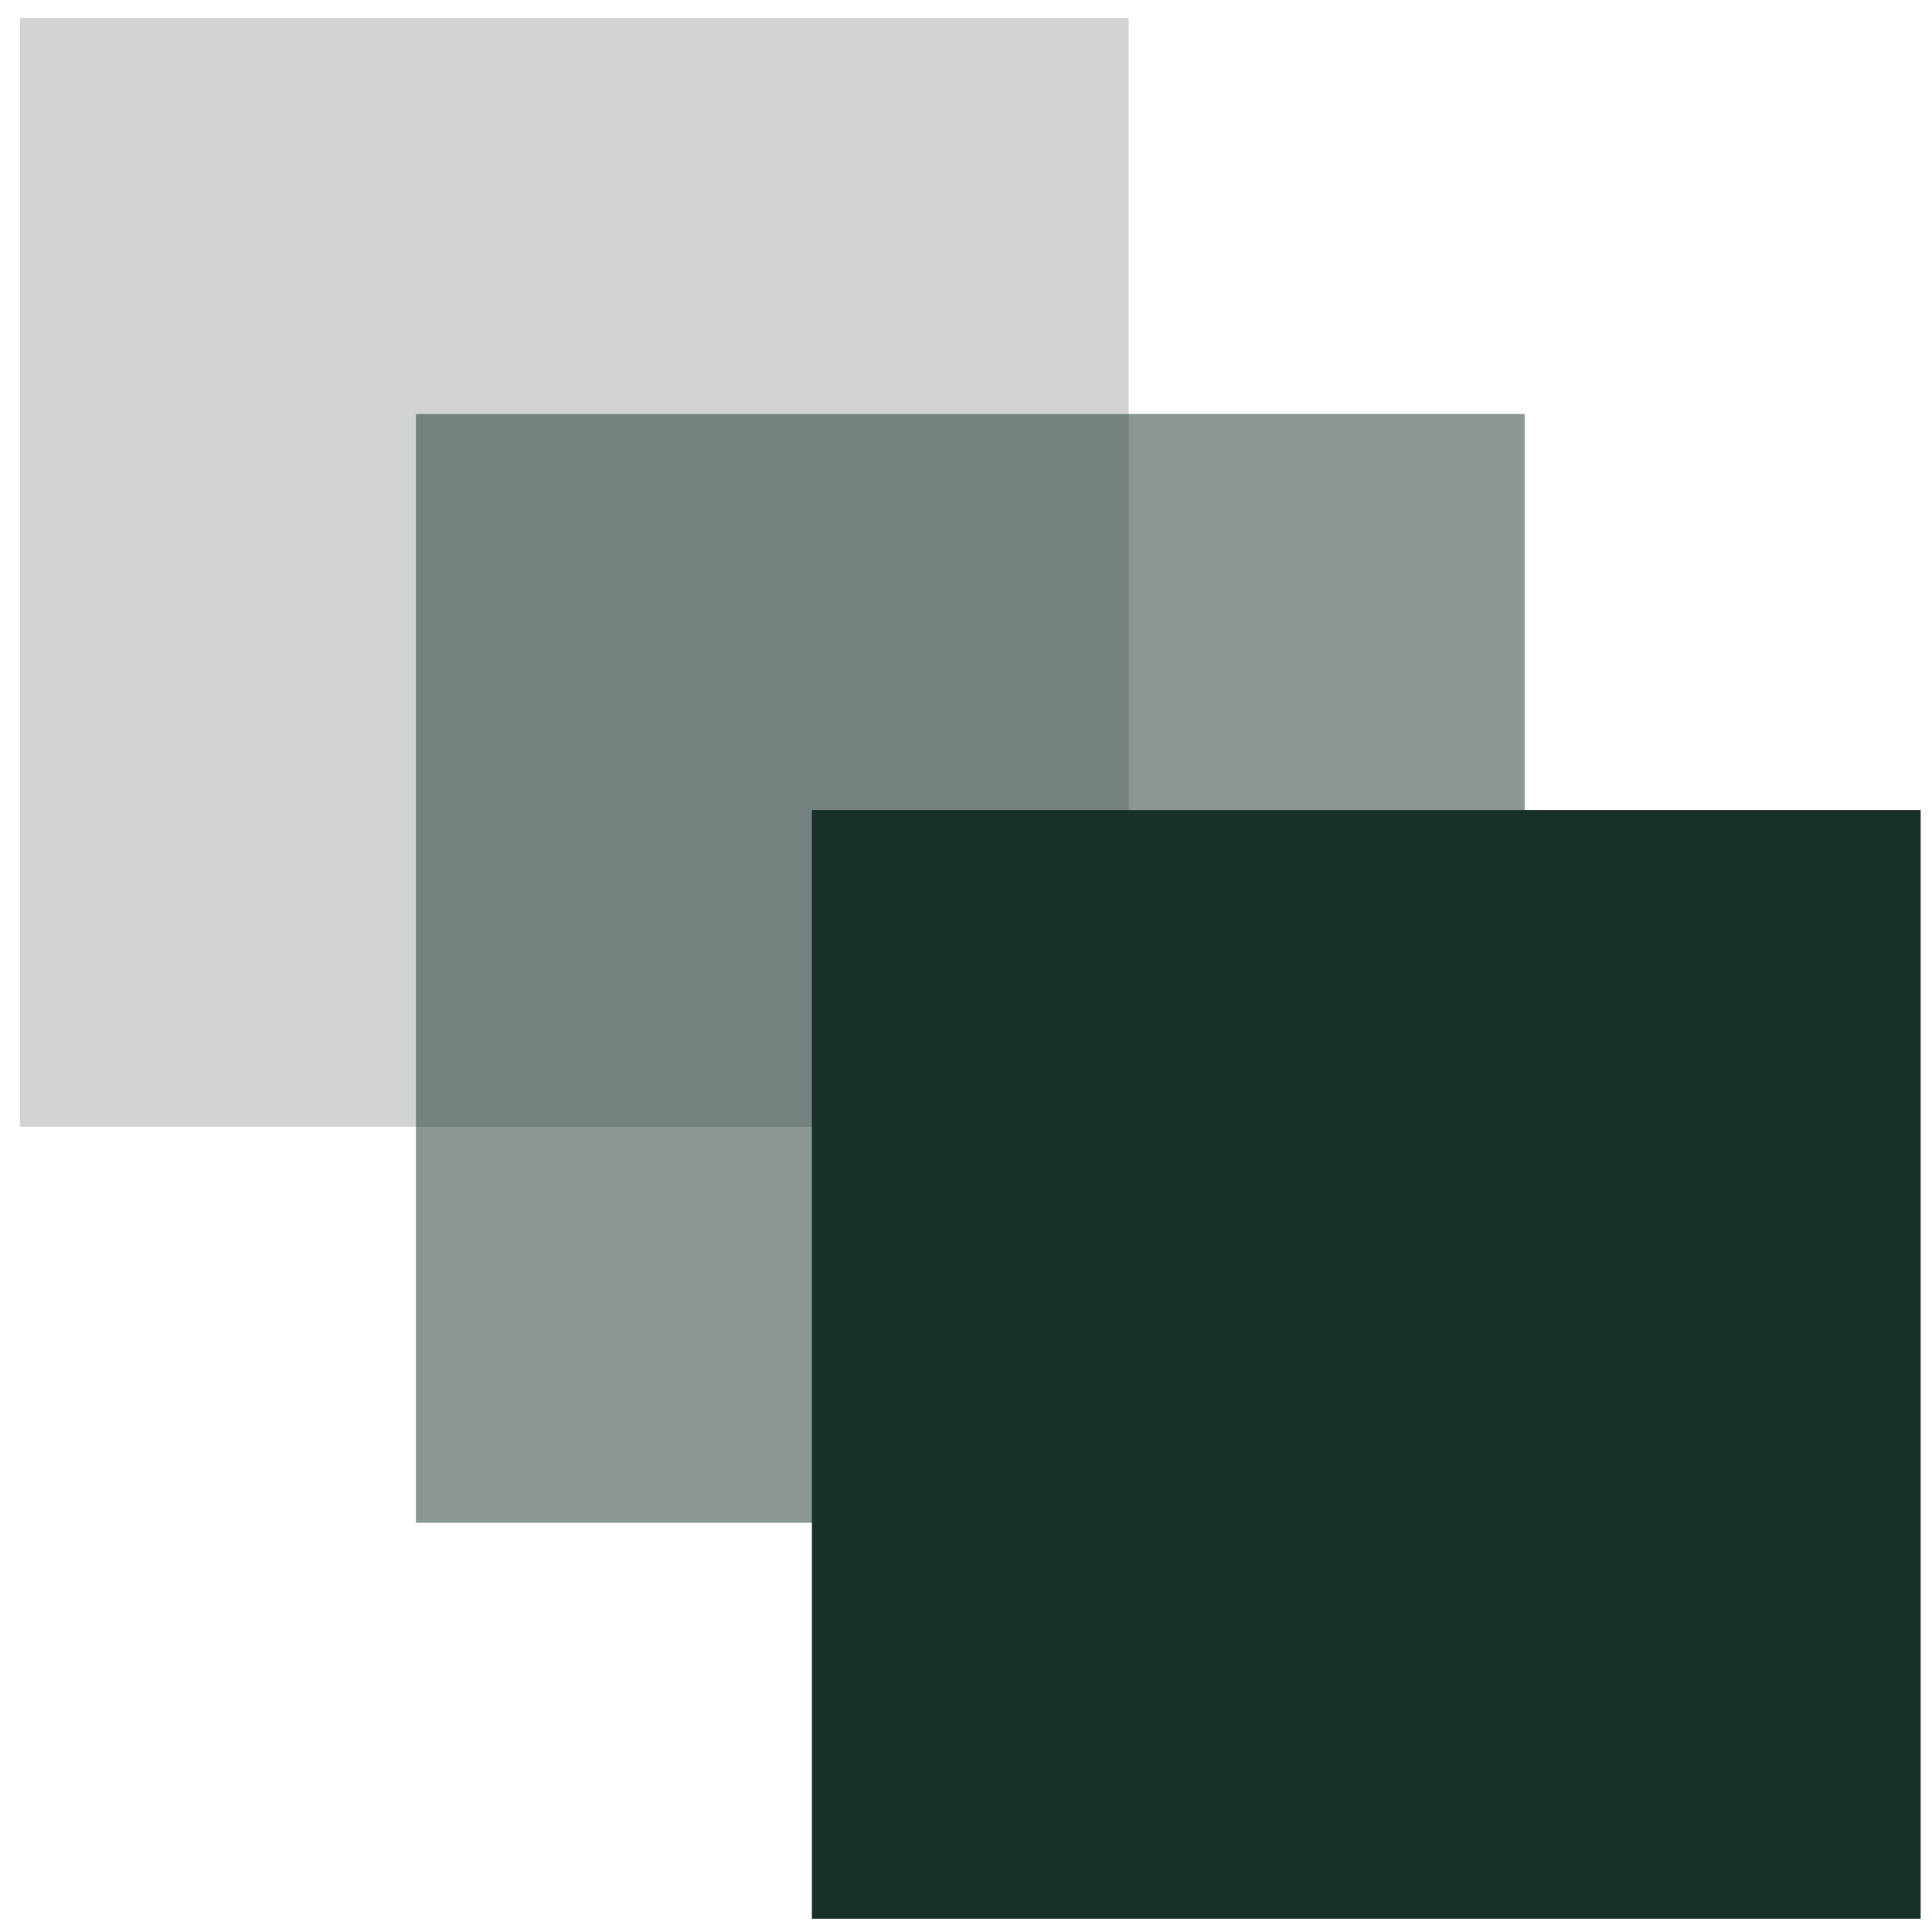 <?xml version="1.0" encoding="UTF-8"?> <svg xmlns="http://www.w3.org/2000/svg" width="85" height="85" viewBox="0 0 85 85" fill="none"><rect x="0.877" y="0.793" width="48.78" height="48.78" fill="#17302C" fill-opacity="0.2"></rect><rect x="18.299" y="18.215" width="48.78" height="48.78" fill="#17302C" fill-opacity="0.5"></rect><rect x="35.721" y="35.636" width="48.78" height="48.78" fill="#17302C"></rect></svg> 